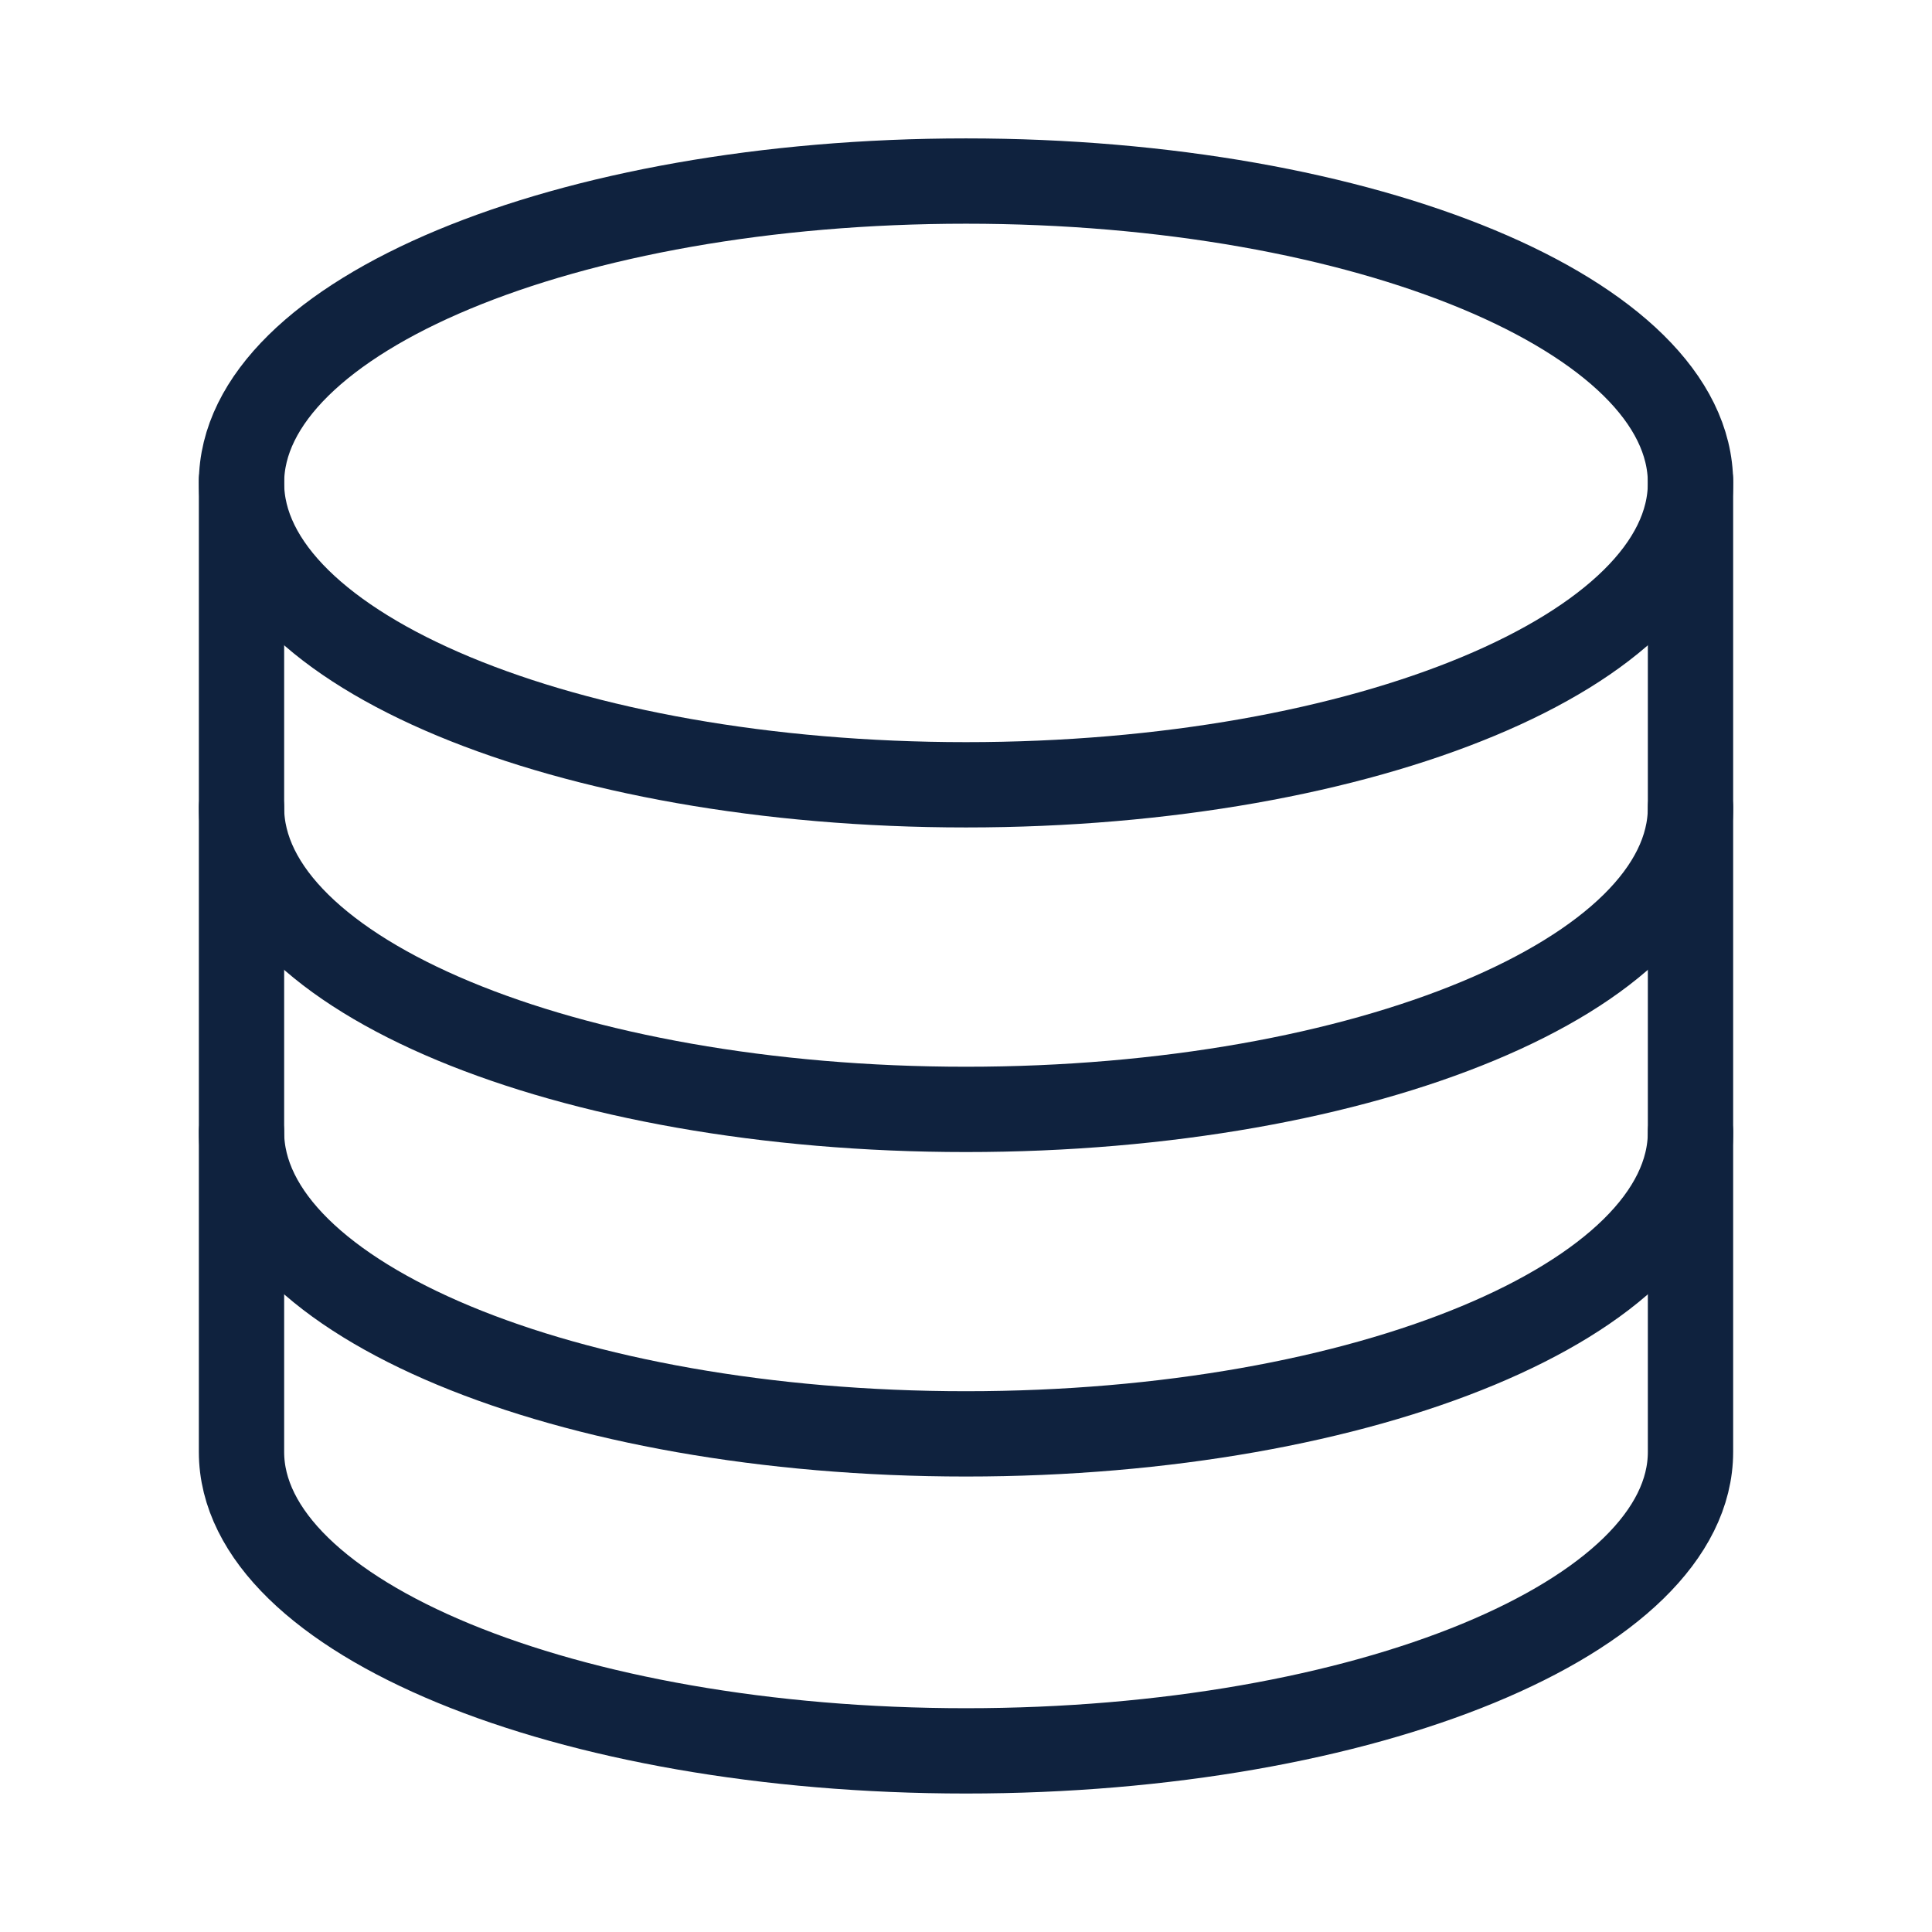 <svg width="77" height="77" viewBox="0 0 77 77" fill="none" xmlns="http://www.w3.org/2000/svg">
<path d="M38.5 31.278C54.447 31.278 67.375 25.892 67.375 19.247C67.375 12.602 54.447 7.216 38.5 7.216C22.553 7.216 9.625 12.602 9.625 19.247C9.625 25.892 22.553 31.278 38.5 31.278Z" stroke="#0F223E" stroke-width="3.4" stroke-miterlimit="10" stroke-linecap="round"/>
<path d="M67.375 32.184C67.375 38.828 54.441 44.215 38.5 44.215C22.559 44.215 9.625 38.828 9.625 32.184" stroke="#0F223E" stroke-width="3.4" stroke-miterlimit="10" stroke-linecap="round"/>
<path d="M67.375 45.115C67.375 51.76 54.441 57.147 38.5 57.147C22.559 57.147 9.625 51.76 9.625 45.115" stroke="#0F223E" stroke-width="3.4" stroke-miterlimit="10" stroke-linecap="round"/>
<path d="M9.625 19.136V57.865C9.625 64.446 22.559 69.781 38.5 69.781C54.441 69.781 67.375 64.446 67.375 57.865V19.136" stroke="#0F223E" stroke-width="3.4" stroke-miterlimit="10" stroke-linecap="round"/>
</svg>

